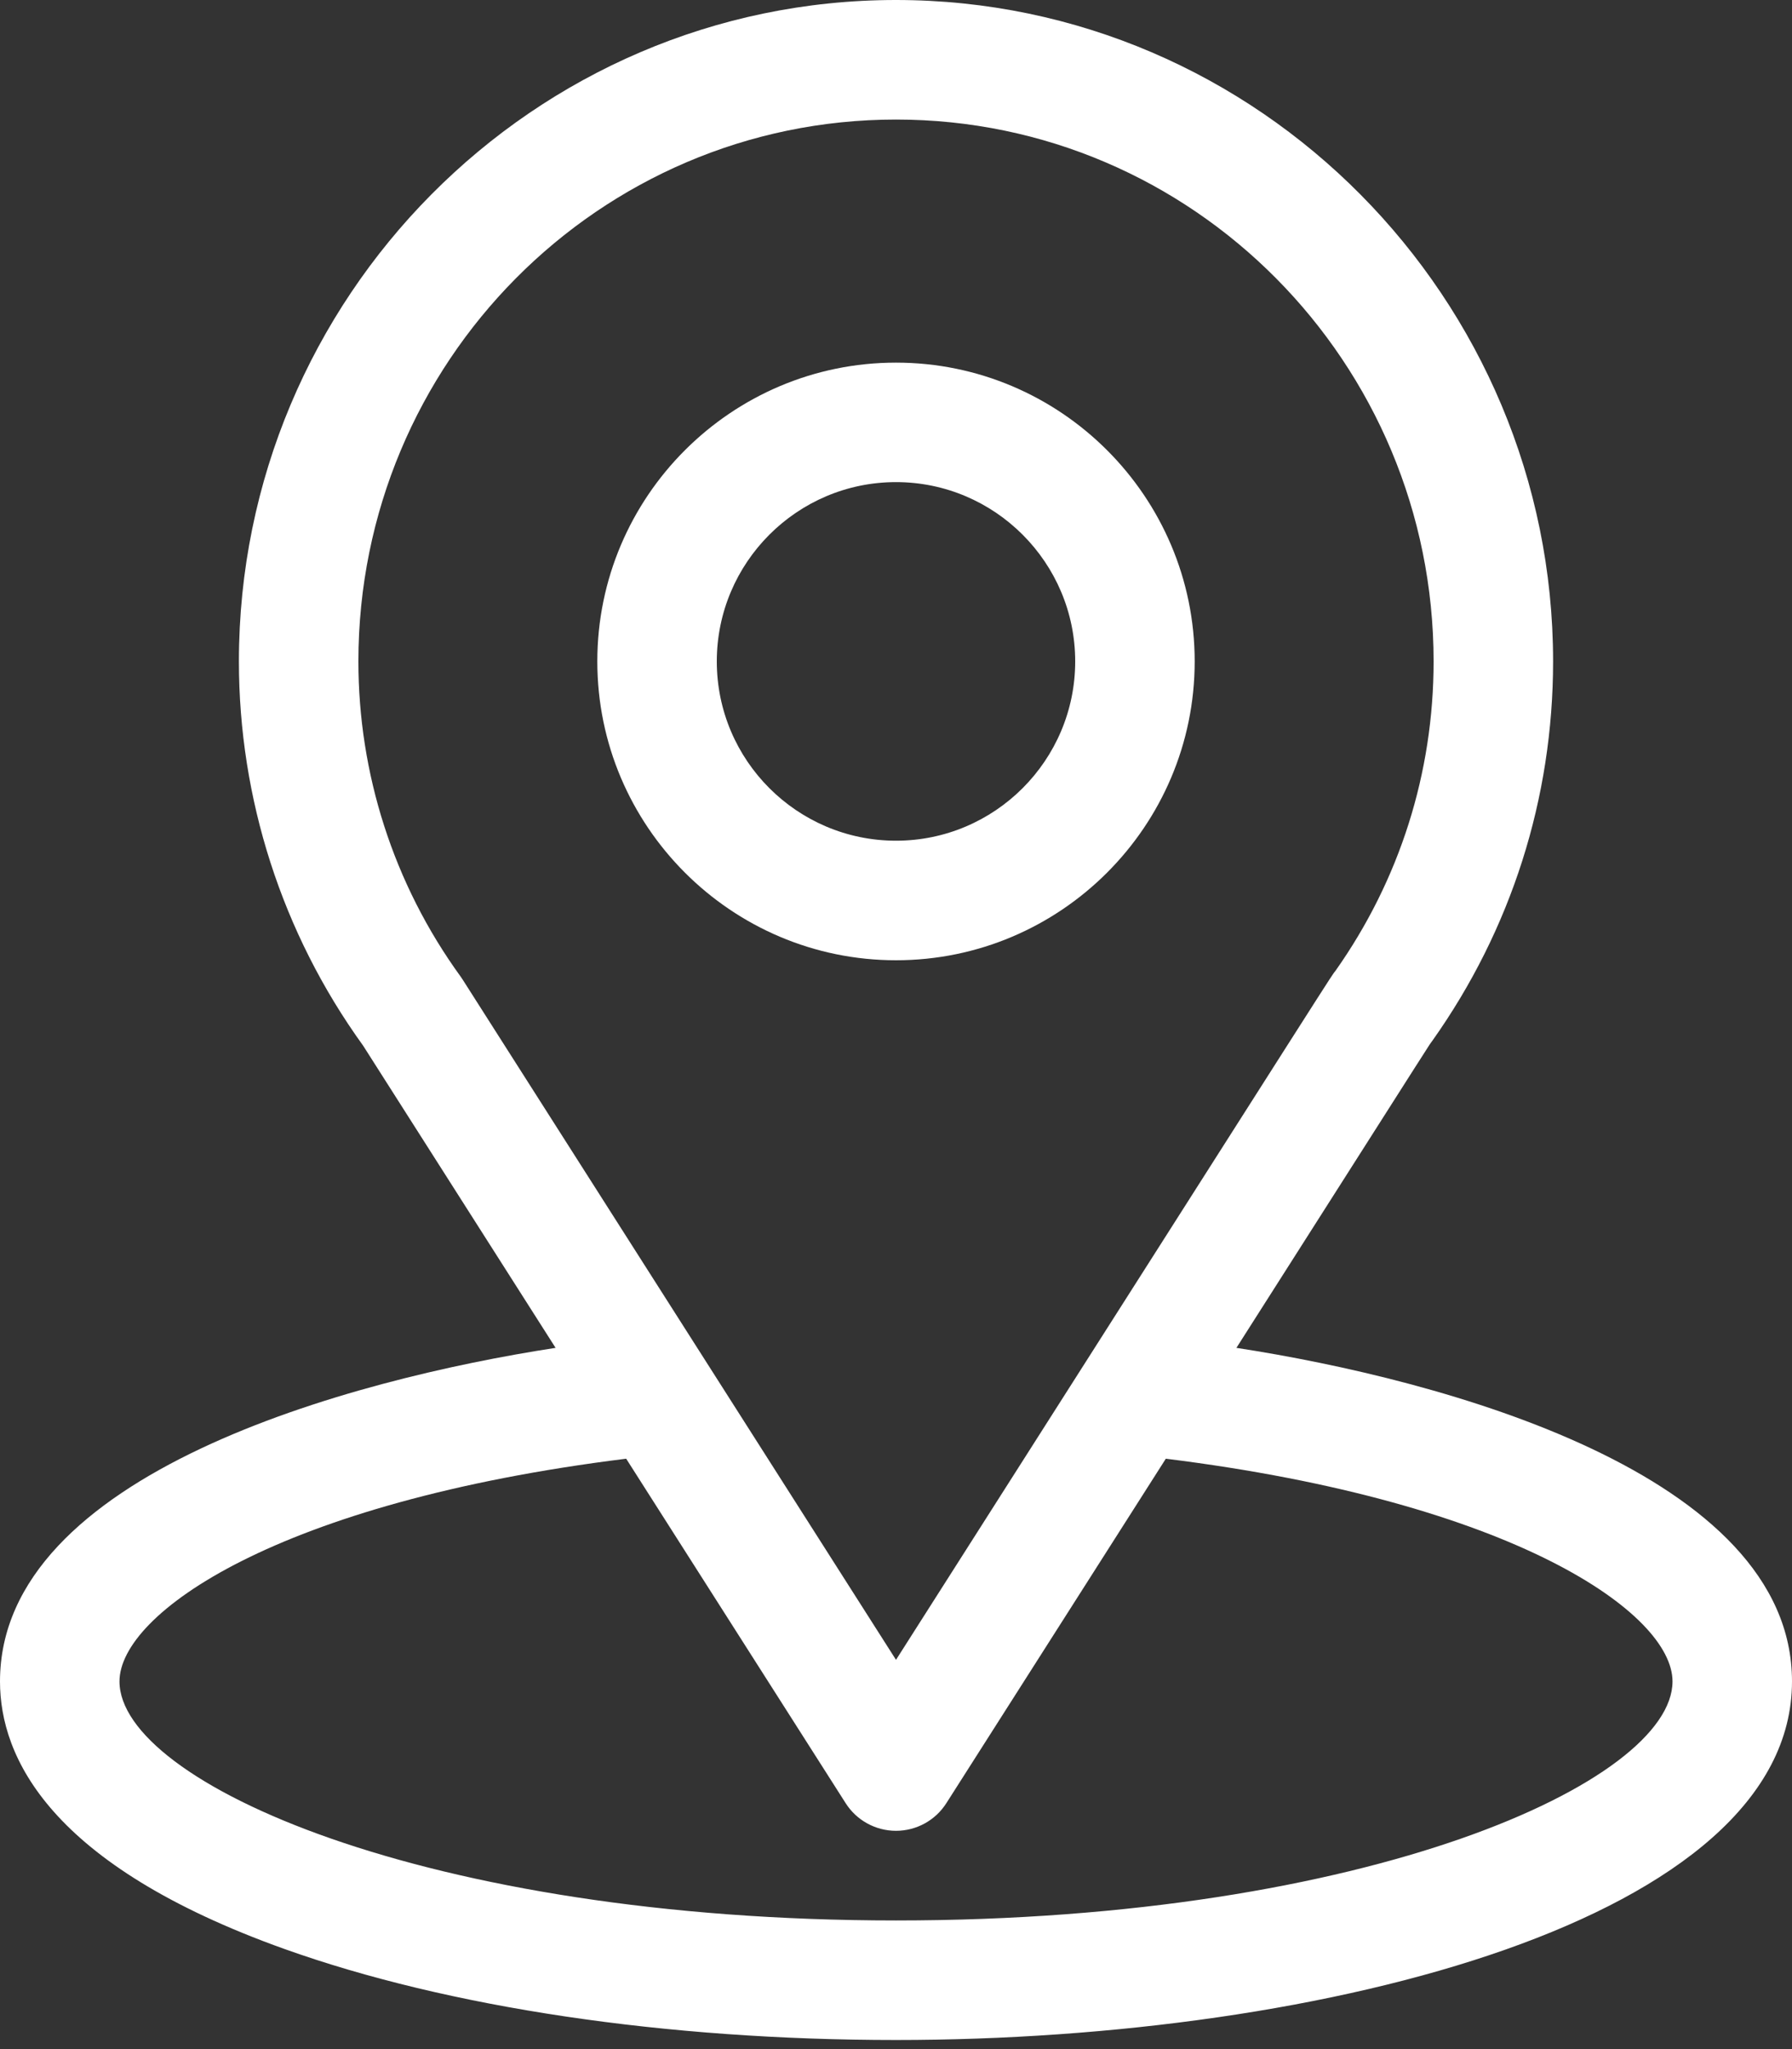 <svg width="28" height="32" viewBox="0 0 28 32" fill="none" xmlns="http://www.w3.org/2000/svg">
<rect x="0" y="0" width="28" height="32" fill="#333333" stroke="none"/>
<path d="M19.319 21.049C22.709 15.73 22.282 16.393 22.38 16.254C23.615 14.513 24.267 12.464 24.267 10.329C24.267 4.665 19.671 0 14 0C8.329 0 3.733 4.656 3.733 10.329C3.733 12.463 4.399 14.566 5.674 16.33L8.681 21.049C5.466 21.543 0 23.015 0 26.258C0 27.439 0.772 29.124 4.446 30.437C7.012 31.353 10.405 31.858 14 31.858C20.721 31.858 28 29.962 28 26.258C28 23.015 22.541 21.544 19.319 21.049ZM7.233 15.304C7.223 15.287 7.212 15.272 7.201 15.256C6.14 13.797 5.6 12.067 5.6 10.329C5.6 5.661 9.359 1.867 14 1.867C18.641 1.867 22.4 5.663 22.4 10.329C22.4 12.07 21.87 13.741 20.866 15.162C20.776 15.28 21.245 14.551 14 25.921L7.233 15.304ZM14 29.991C6.658 29.991 1.867 27.833 1.867 26.258C1.867 25.199 4.329 23.458 9.784 22.78L13.213 28.159C13.384 28.428 13.681 28.591 14 28.591C14.319 28.591 14.616 28.428 14.787 28.159L18.216 22.78C23.671 23.458 26.133 25.199 26.133 26.258C26.133 27.82 21.385 29.991 14 29.991Z" fill="white"/>
<path d="M14 5.663C11.427 5.663 9.333 7.756 9.333 10.329C9.333 12.902 11.427 14.996 14 14.996C16.573 14.996 18.667 12.902 18.667 10.329C18.667 7.756 16.573 5.663 14 5.663ZM14 13.129C12.456 13.129 11.2 11.873 11.2 10.329C11.2 8.786 12.456 7.529 14 7.529C15.544 7.529 16.8 8.786 16.8 10.329C16.8 11.873 15.544 13.129 14 13.129Z" fill="white"/>
</svg>
